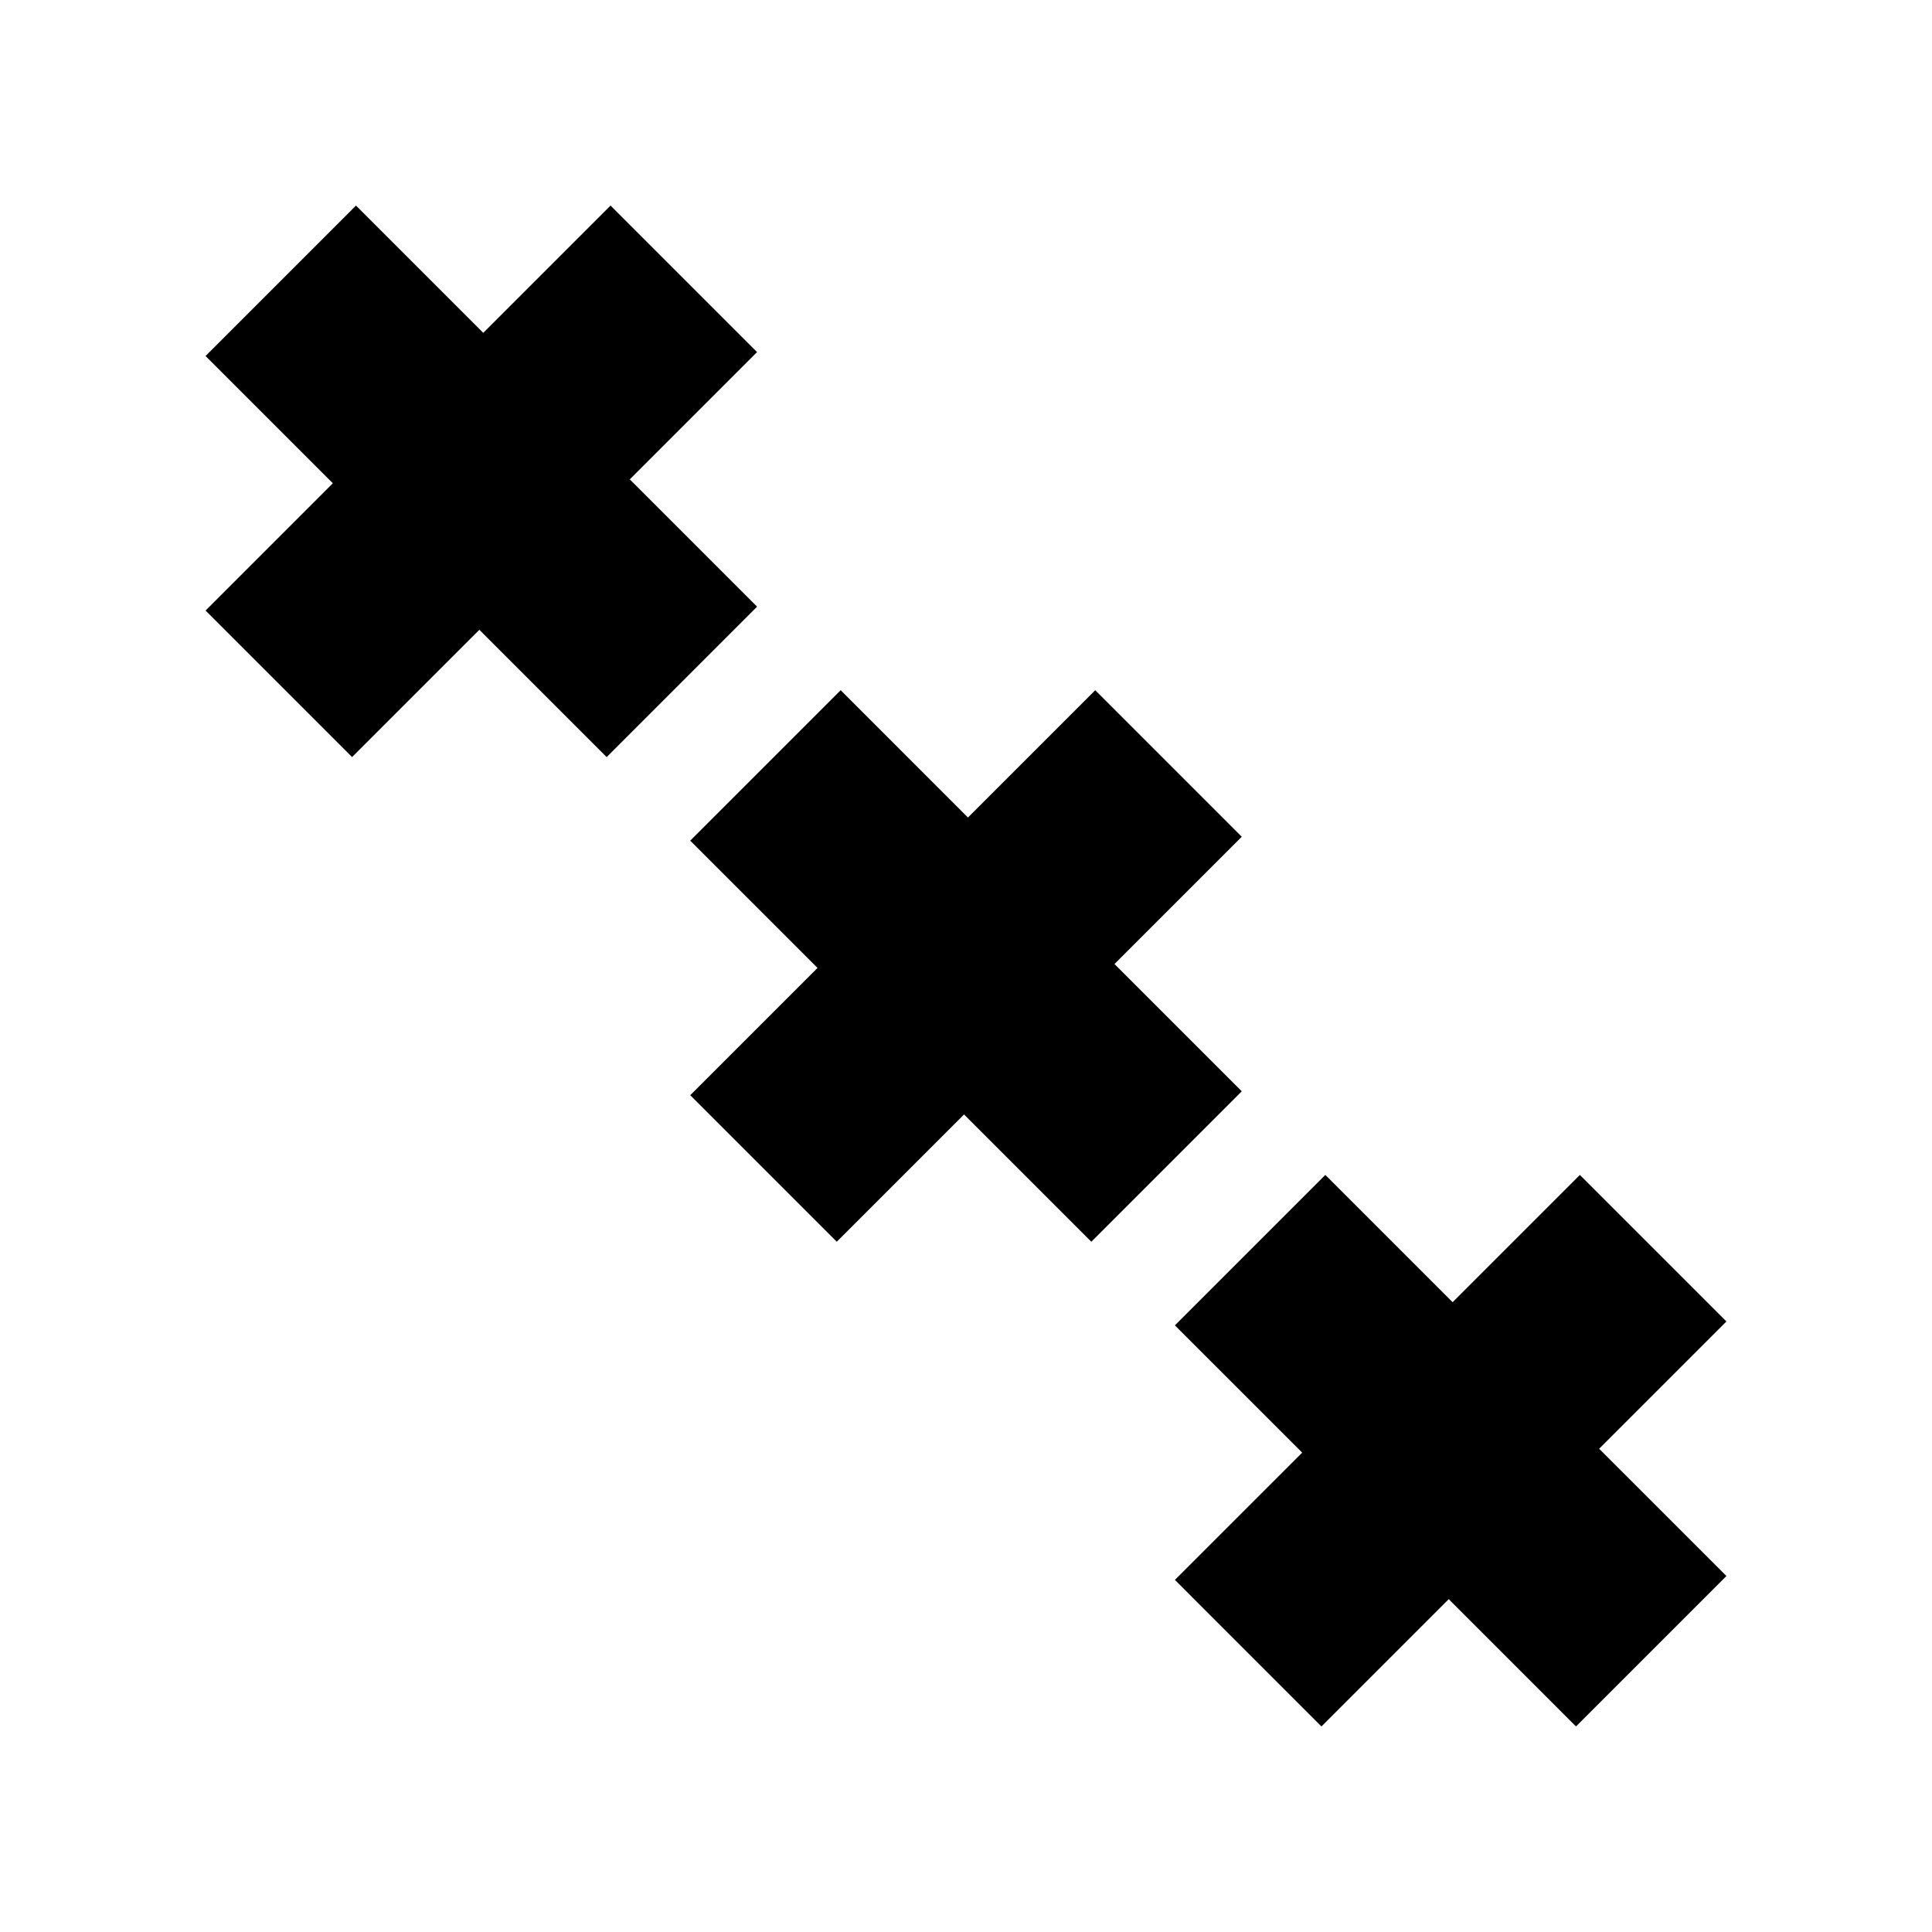 <?xml version="1.0" encoding="UTF-8"?>
<!-- Uploaded to: ICON Repo, www.iconrepo.com, Generator: ICON Repo Mixer Tools -->
<svg fill="#000000" width="800px" height="800px" version="1.1" viewBox="144 144 512 512" xmlns="http://www.w3.org/2000/svg">
 <g>
  <path d="m344.63 237.31-38.832-38.832-33.734 33.73-33.73-33.73-39.859 39.859 33.73 33.73-33.73 33.734 38.832 38.832 33.73-33.73 33.734 33.73 39.859-39.859-33.73-33.734z"/>
  <path d="m473.08 365.75-38.832-38.836-33.734 33.734-33.73-33.734-39.863 39.863 33.734 33.73-33.734 33.734 38.836 38.832 33.73-33.73 33.73 33.73 39.863-39.863-33.73-33.73z"/>
  <path d="m601.52 494.2-38.836-38.832-33.73 33.73-33.73-33.73-39.863 39.863 33.734 33.73-33.734 33.73 38.832 38.836 33.734-33.734 33.73 33.734 39.863-39.863-33.734-33.73z"/>
 </g>
</svg>